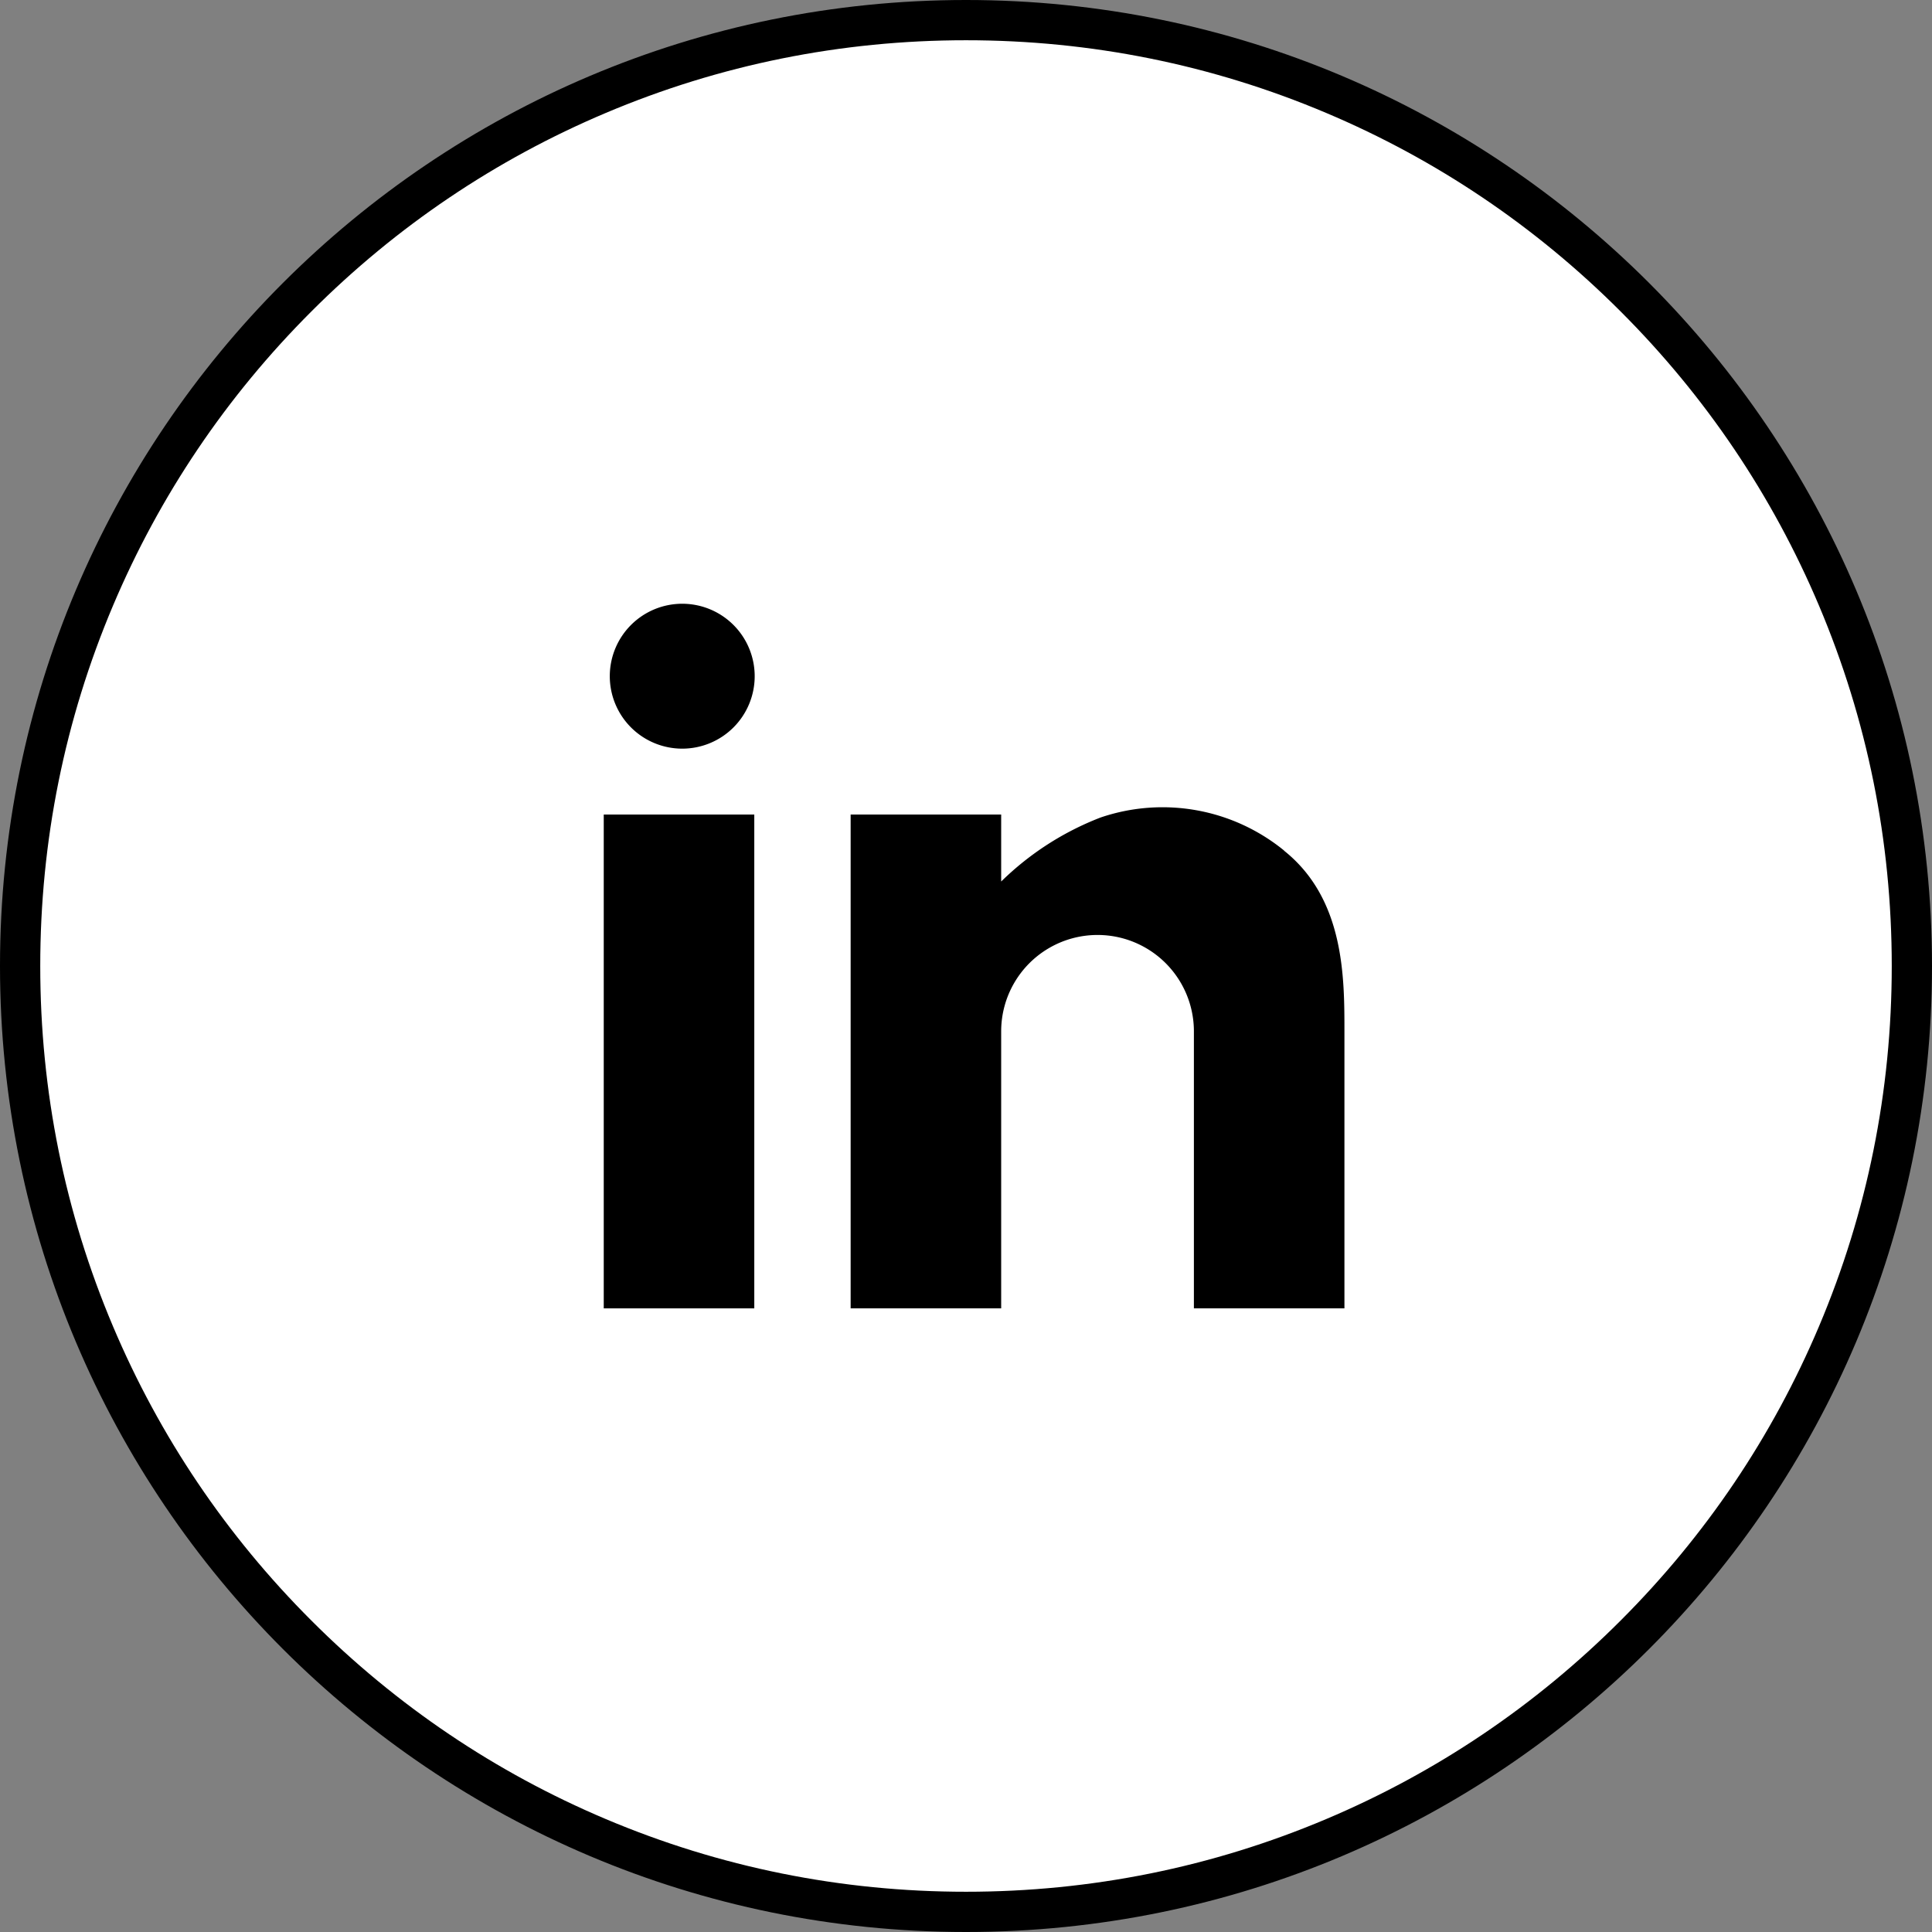 <svg xmlns="http://www.w3.org/2000/svg" xmlns:xlink="http://www.w3.org/1999/xlink" width="48" height="48" viewBox="0 0 48 48">
  <rect x="0" y="0" width="48" height="48" fill="#808080" stroke="none"/>
  <defs>
    <clipPath id="clip-path">
      <rect id="Rectángulo_11582" data-name="Rectángulo 11582" width="18.403" height="17.505"/>
    </clipPath>
    <clipPath id="clip-lenovo-lasr-icon-linkedin-default-desktop">
      <rect width="48" height="48"/>
    </clipPath>
  </defs>
  <g id="lenovo-lasr-icon-linkedin-default-desktop" clip-path="url(#clip-lenovo-lasr-icon-linkedin-default-desktop)">
    <g id="Instagram">
      <g id="Ellipse_1103" data-name="Ellipse 1103" fill="#fff">
        <path d="M 24 47.5 C 20.827 47.5 17.75 46.879 14.853 45.653 C 12.055 44.47 9.541 42.775 7.383 40.617 C 5.225 38.459 3.53 35.945 2.347 33.147 C 1.121 30.25 0.5 27.173 0.5 24 C 0.5 20.827 1.121 17.75 2.347 14.853 C 3.53 12.055 5.225 9.541 7.383 7.383 C 9.541 5.225 12.055 3.53 14.853 2.347 C 17.75 1.121 20.827 0.5 24 0.5 C 27.173 0.5 30.25 1.121 33.147 2.347 C 35.945 3.53 38.459 5.225 40.617 7.383 C 42.775 9.541 44.47 12.055 45.653 14.853 C 46.879 17.75 47.5 20.827 47.5 24 C 47.5 27.173 46.879 30.25 45.653 33.147 C 44.47 35.945 42.775 38.459 40.617 40.617 C 38.459 42.775 35.945 44.47 33.147 45.653 C 30.25 46.879 27.173 47.5 24 47.5 Z" stroke="none"/>
        <path d="M 24 1 C 20.895 1 17.883 1.608 15.048 2.807 C 12.309 3.965 9.849 5.624 7.737 7.737 C 5.624 9.849 3.965 12.309 2.807 15.048 C 1.608 17.883 1 20.895 1 24 C 1 27.105 1.608 30.117 2.807 32.952 C 3.965 35.691 5.624 38.151 7.737 40.263 C 9.849 42.376 12.309 44.035 15.048 45.193 C 17.883 46.392 20.895 47 24 47 C 27.105 47 30.117 46.392 32.952 45.193 C 35.691 44.035 38.151 42.376 40.263 40.263 C 42.376 38.151 44.035 35.691 45.193 32.952 C 46.392 30.117 47 27.105 47 24 C 47 20.895 46.392 17.883 45.193 15.048 C 44.035 12.309 42.376 9.849 40.263 7.737 C 38.151 5.624 35.691 3.965 32.952 2.807 C 30.117 1.608 27.105 1 24 1 M 24 0 C 37.255 0 48 10.745 48 24 C 48 37.255 37.255 48 24 48 C 10.745 48 0 37.255 0 24 C 0 10.745 10.745 0 24 0 Z" stroke="none" fill="#000"/>
      </g>
      <g id="Grupo_27779" data-name="Grupo 27779" transform="translate(15 15)">
        <rect id="Rectángulo_11581" data-name="Rectángulo 11581" width="3.74" height="12.269" transform="translate(0 5.237)"/>
        <g id="Grupo_27775" data-name="Grupo 27775">
          <g id="Grupo_27774" data-name="Grupo 27774" clip-path="url(#clip-path)">
            <path id="Trazado_38810" data-name="Trazado 38810" d="M1.591,1.8a1.8,1.8,0,1,1,1.8,1.8,1.8,1.8,0,0,1-1.8-1.8" transform="translate(-1.441)"/>
            <path id="Trazado_38811" data-name="Trazado 38811" d="M76.009,54.868a4.777,4.777,0,0,0-4.563-.823,7.246,7.246,0,0,0-2.469,1.59V53.971h-3.74V66.239h3.74V59.357a2.394,2.394,0,1,1,4.788,0v6.882h3.74V59.357c0-1.347,0-3.292-1.5-4.488" transform="translate(-59.103 -48.734)"/>
          </g>
        </g>
      </g>
    </g>
  </g>
</svg>
